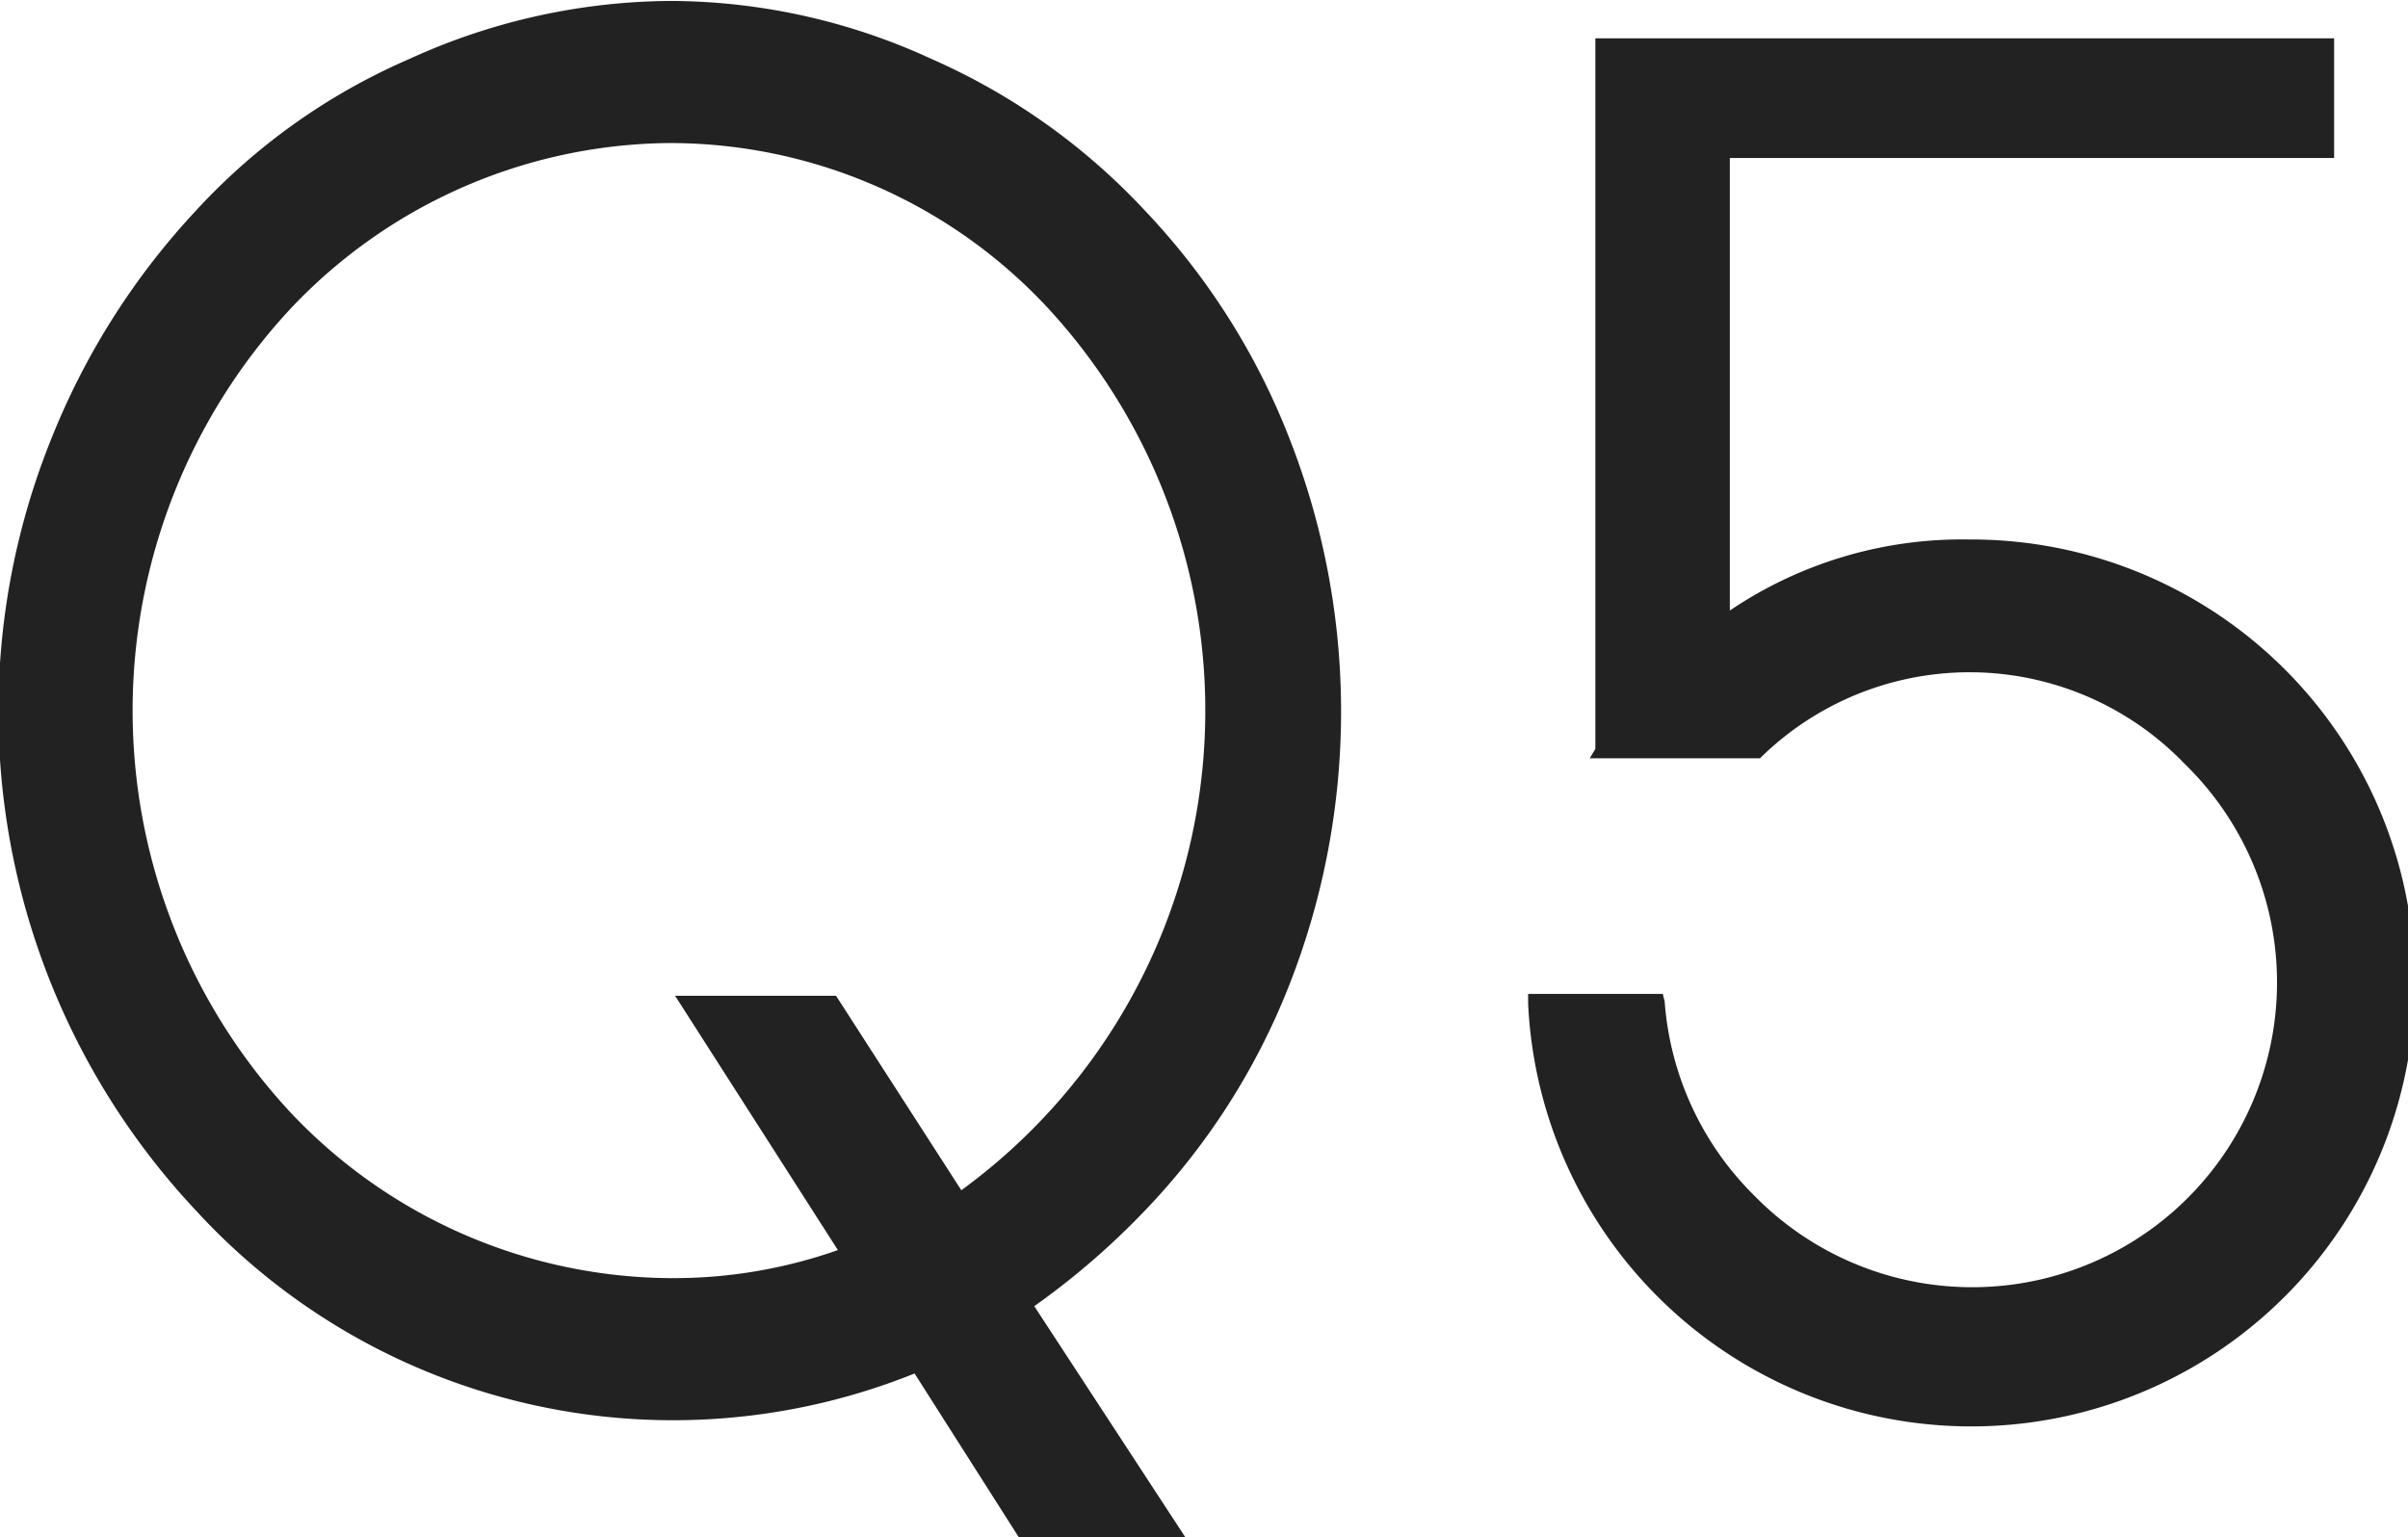 <svg xmlns="http://www.w3.org/2000/svg" width="25.75" height="16.44" viewBox="0 0 25.75 16.44">
  <defs>
    <style>
      .cls-1 {
        fill: #222;
        fill-rule: evenodd;
      }
    </style>
  </defs>
  <path id="b-purchase_q5.svg" class="cls-1" d="M223.335,7613.73a6.8,6.8,0,0,0-2.8.62,6.722,6.722,0,0,0-2.281,1.62,7.806,7.806,0,0,0-1.54,2.42,7.8,7.8,0,0,0,1.54,8.28,6.923,6.923,0,0,0,7.682,1.74l1.12,1.76h1.781l-1.621-2.48a8.155,8.155,0,0,0,1.181-1.02,7.369,7.369,0,0,0,1.54-2.4,8,8,0,0,0,0-5.88,7.458,7.458,0,0,0-1.54-2.42,6.921,6.921,0,0,0-2.281-1.62A6.708,6.708,0,0,0,223.335,7613.73Zm4.041,3.3a6.348,6.348,0,0,1-.94,9.42l-1.34-2.08h-1.721l1.741,2.72a5.282,5.282,0,0,1-1.781.3h-0.02a5.628,5.628,0,0,1-4.06-1.78,6.315,6.315,0,0,1,0-8.58,5.628,5.628,0,0,1,4.06-1.78h0.02A5.518,5.518,0,0,1,227.376,7617.03Zm9.839,2.46a4.432,4.432,0,0,0-2.561.76v-4.84h6.462v-1.28h-7.9v7.6l-0.06.1h1.821l0.02-.02a3.19,3.19,0,0,1,4.521.08,3.26,3.26,0,1,1-4.6,4.62,3.255,3.255,0,0,1-.961-2.08l-0.02-.08h-1.44v0.1A4.743,4.743,0,1,0,237.215,7619.49Z" transform="translate(-216.156 -7613.72)"/>
</svg>
